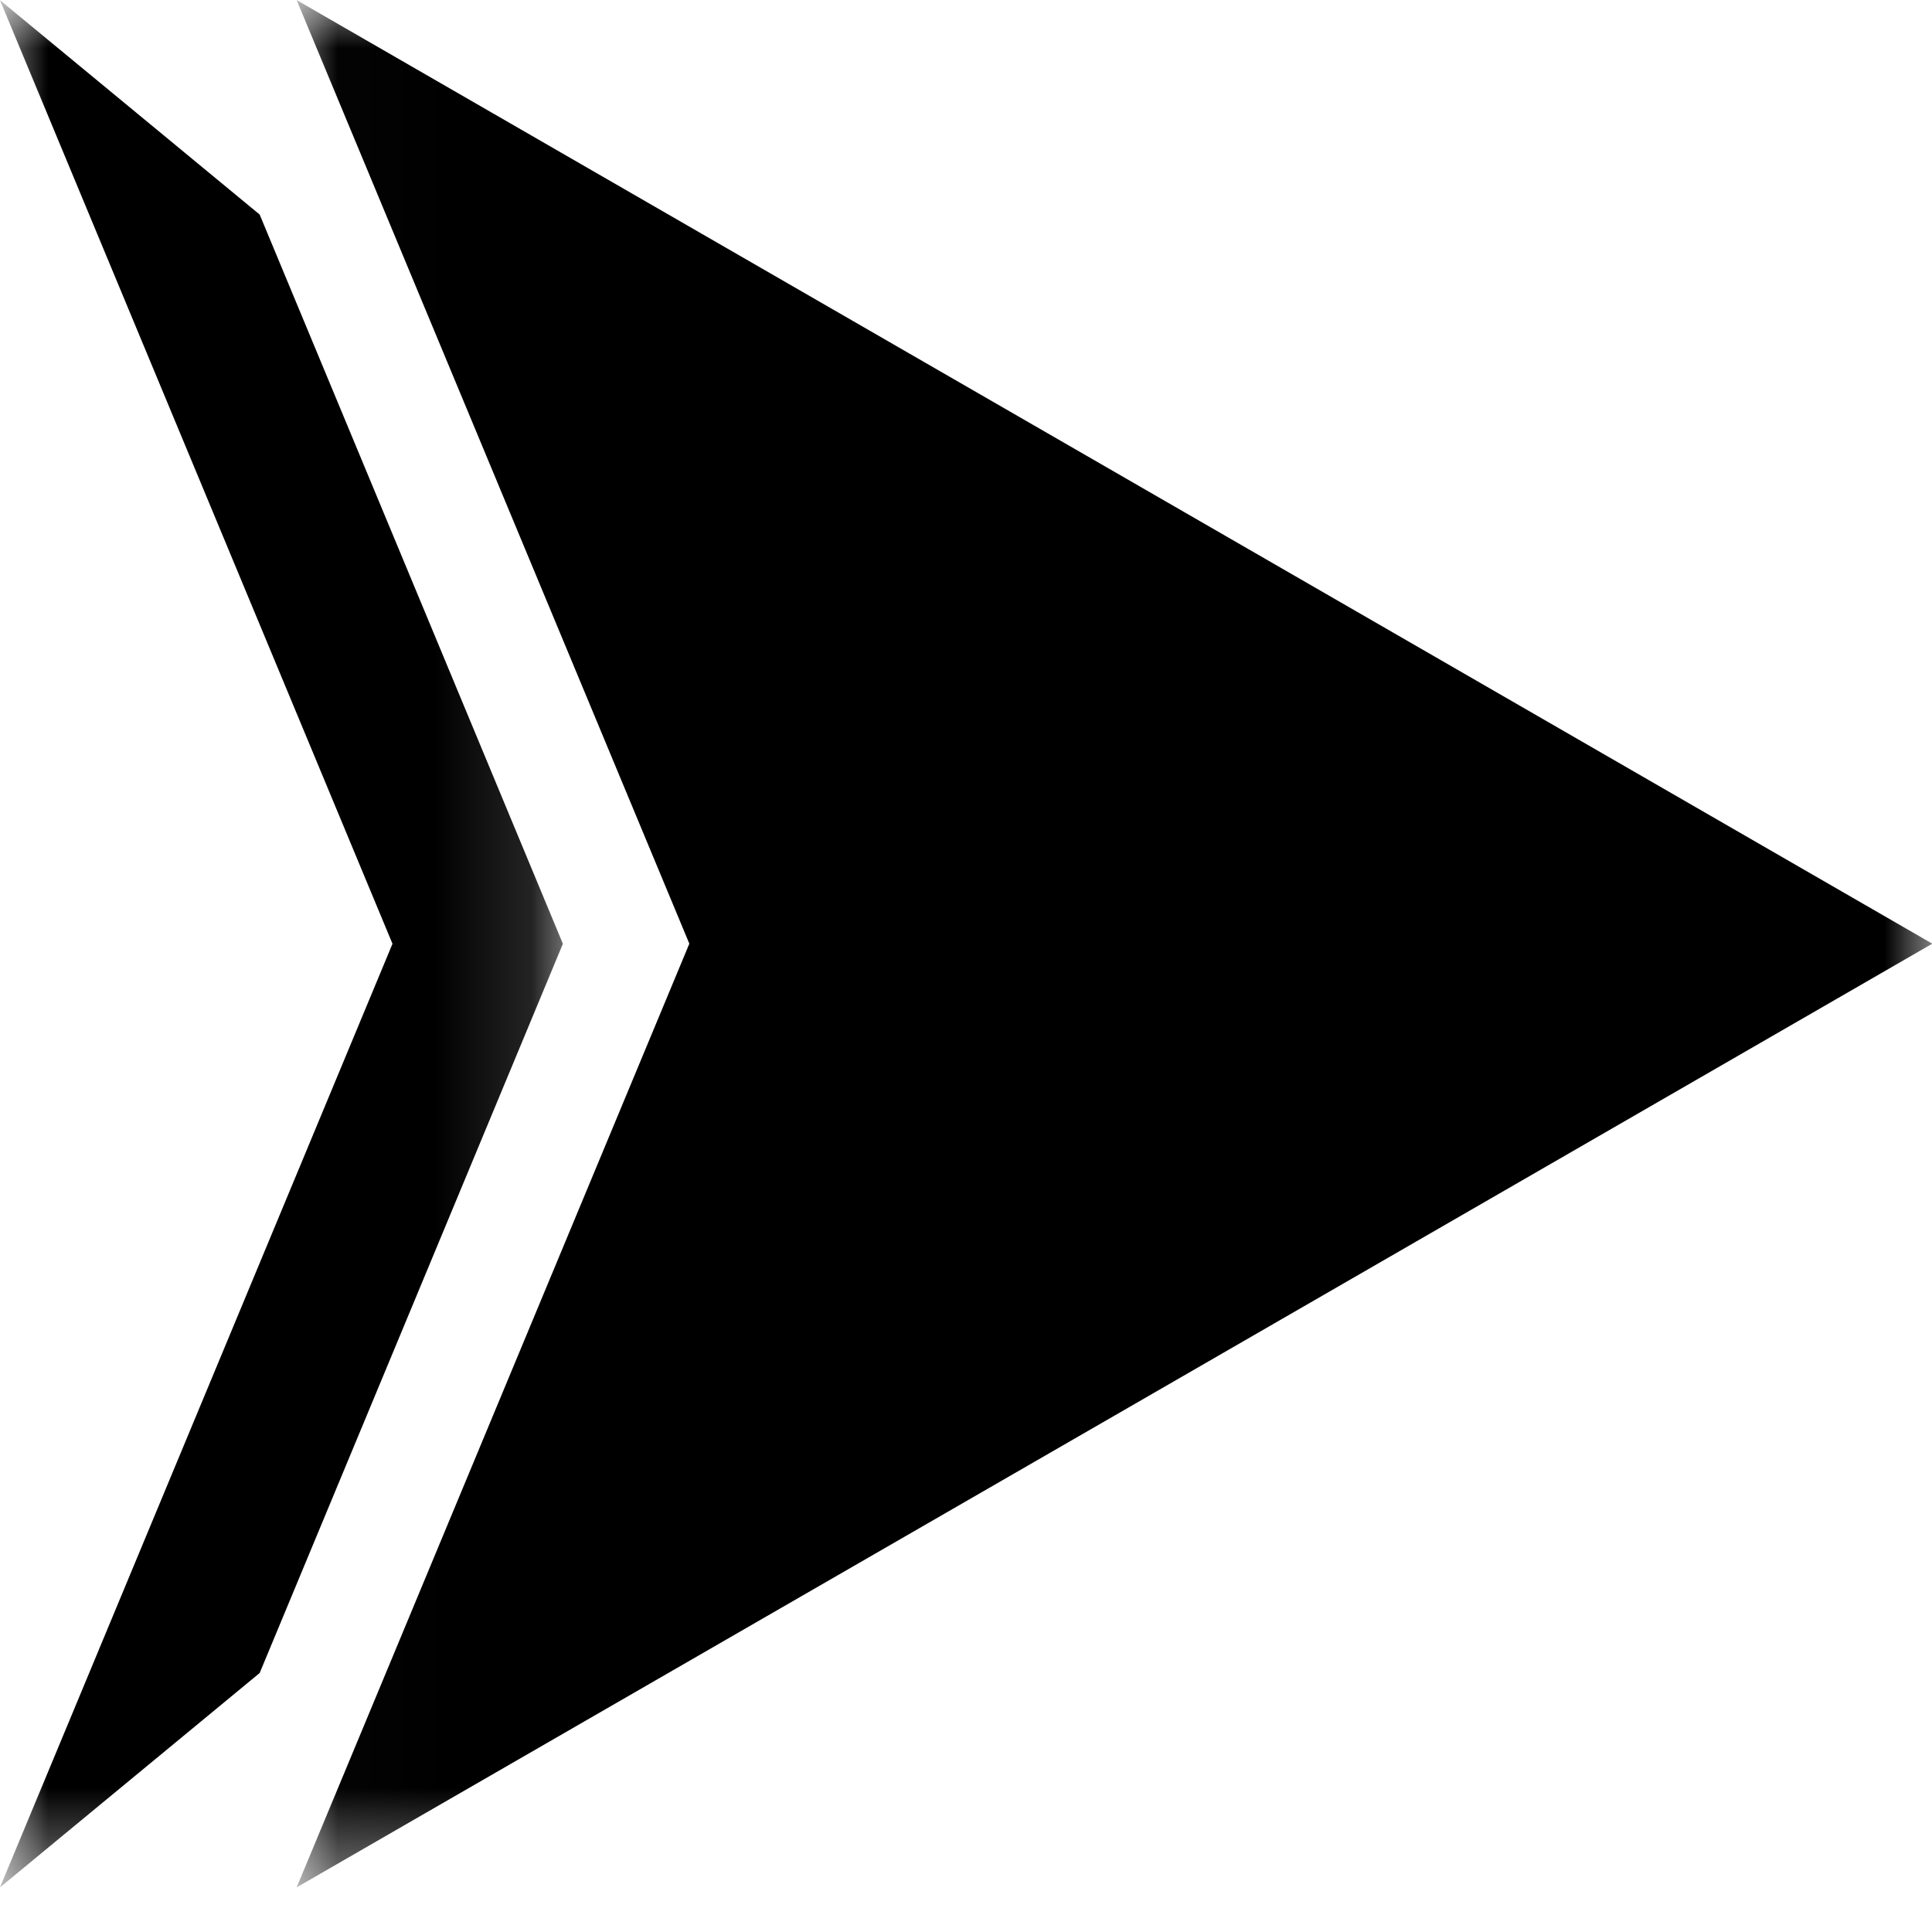 <svg width="20" height="20" viewBox="0 0 20 20" fill="none" xmlns="http://www.w3.org/2000/svg">
<mask id="mask0_6229_49537" style="mask-type:luminance" maskUnits="userSpaceOnUse" x="3" y="0" width="17" height="20">
<path d="M3.014 0H19.999V19.539H3.014V0Z" fill="white"/>
</mask>
<g mask="url(#mask0_6229_49537)">
<path d="M7.136 9.769L3.071 0.001L11.538 4.885L20.003 9.769L11.538 14.654L3.071 19.538L7.136 9.769Z" fill="black"/>
</g>
<mask id="mask1_6229_49537" style="mask-type:luminance" maskUnits="userSpaceOnUse" x="0" y="0" width="6" height="20">
<path d="M0 0H5.859V19.539H0V0Z" fill="white"/>
</mask>
<g mask="url(#mask1_6229_49537)">
<path d="M2.688 17.319L5.827 9.77L2.688 2.221L0 0.002L4.063 9.77L0 19.538L2.688 17.319Z" fill="black"/>
</g>
</svg>
